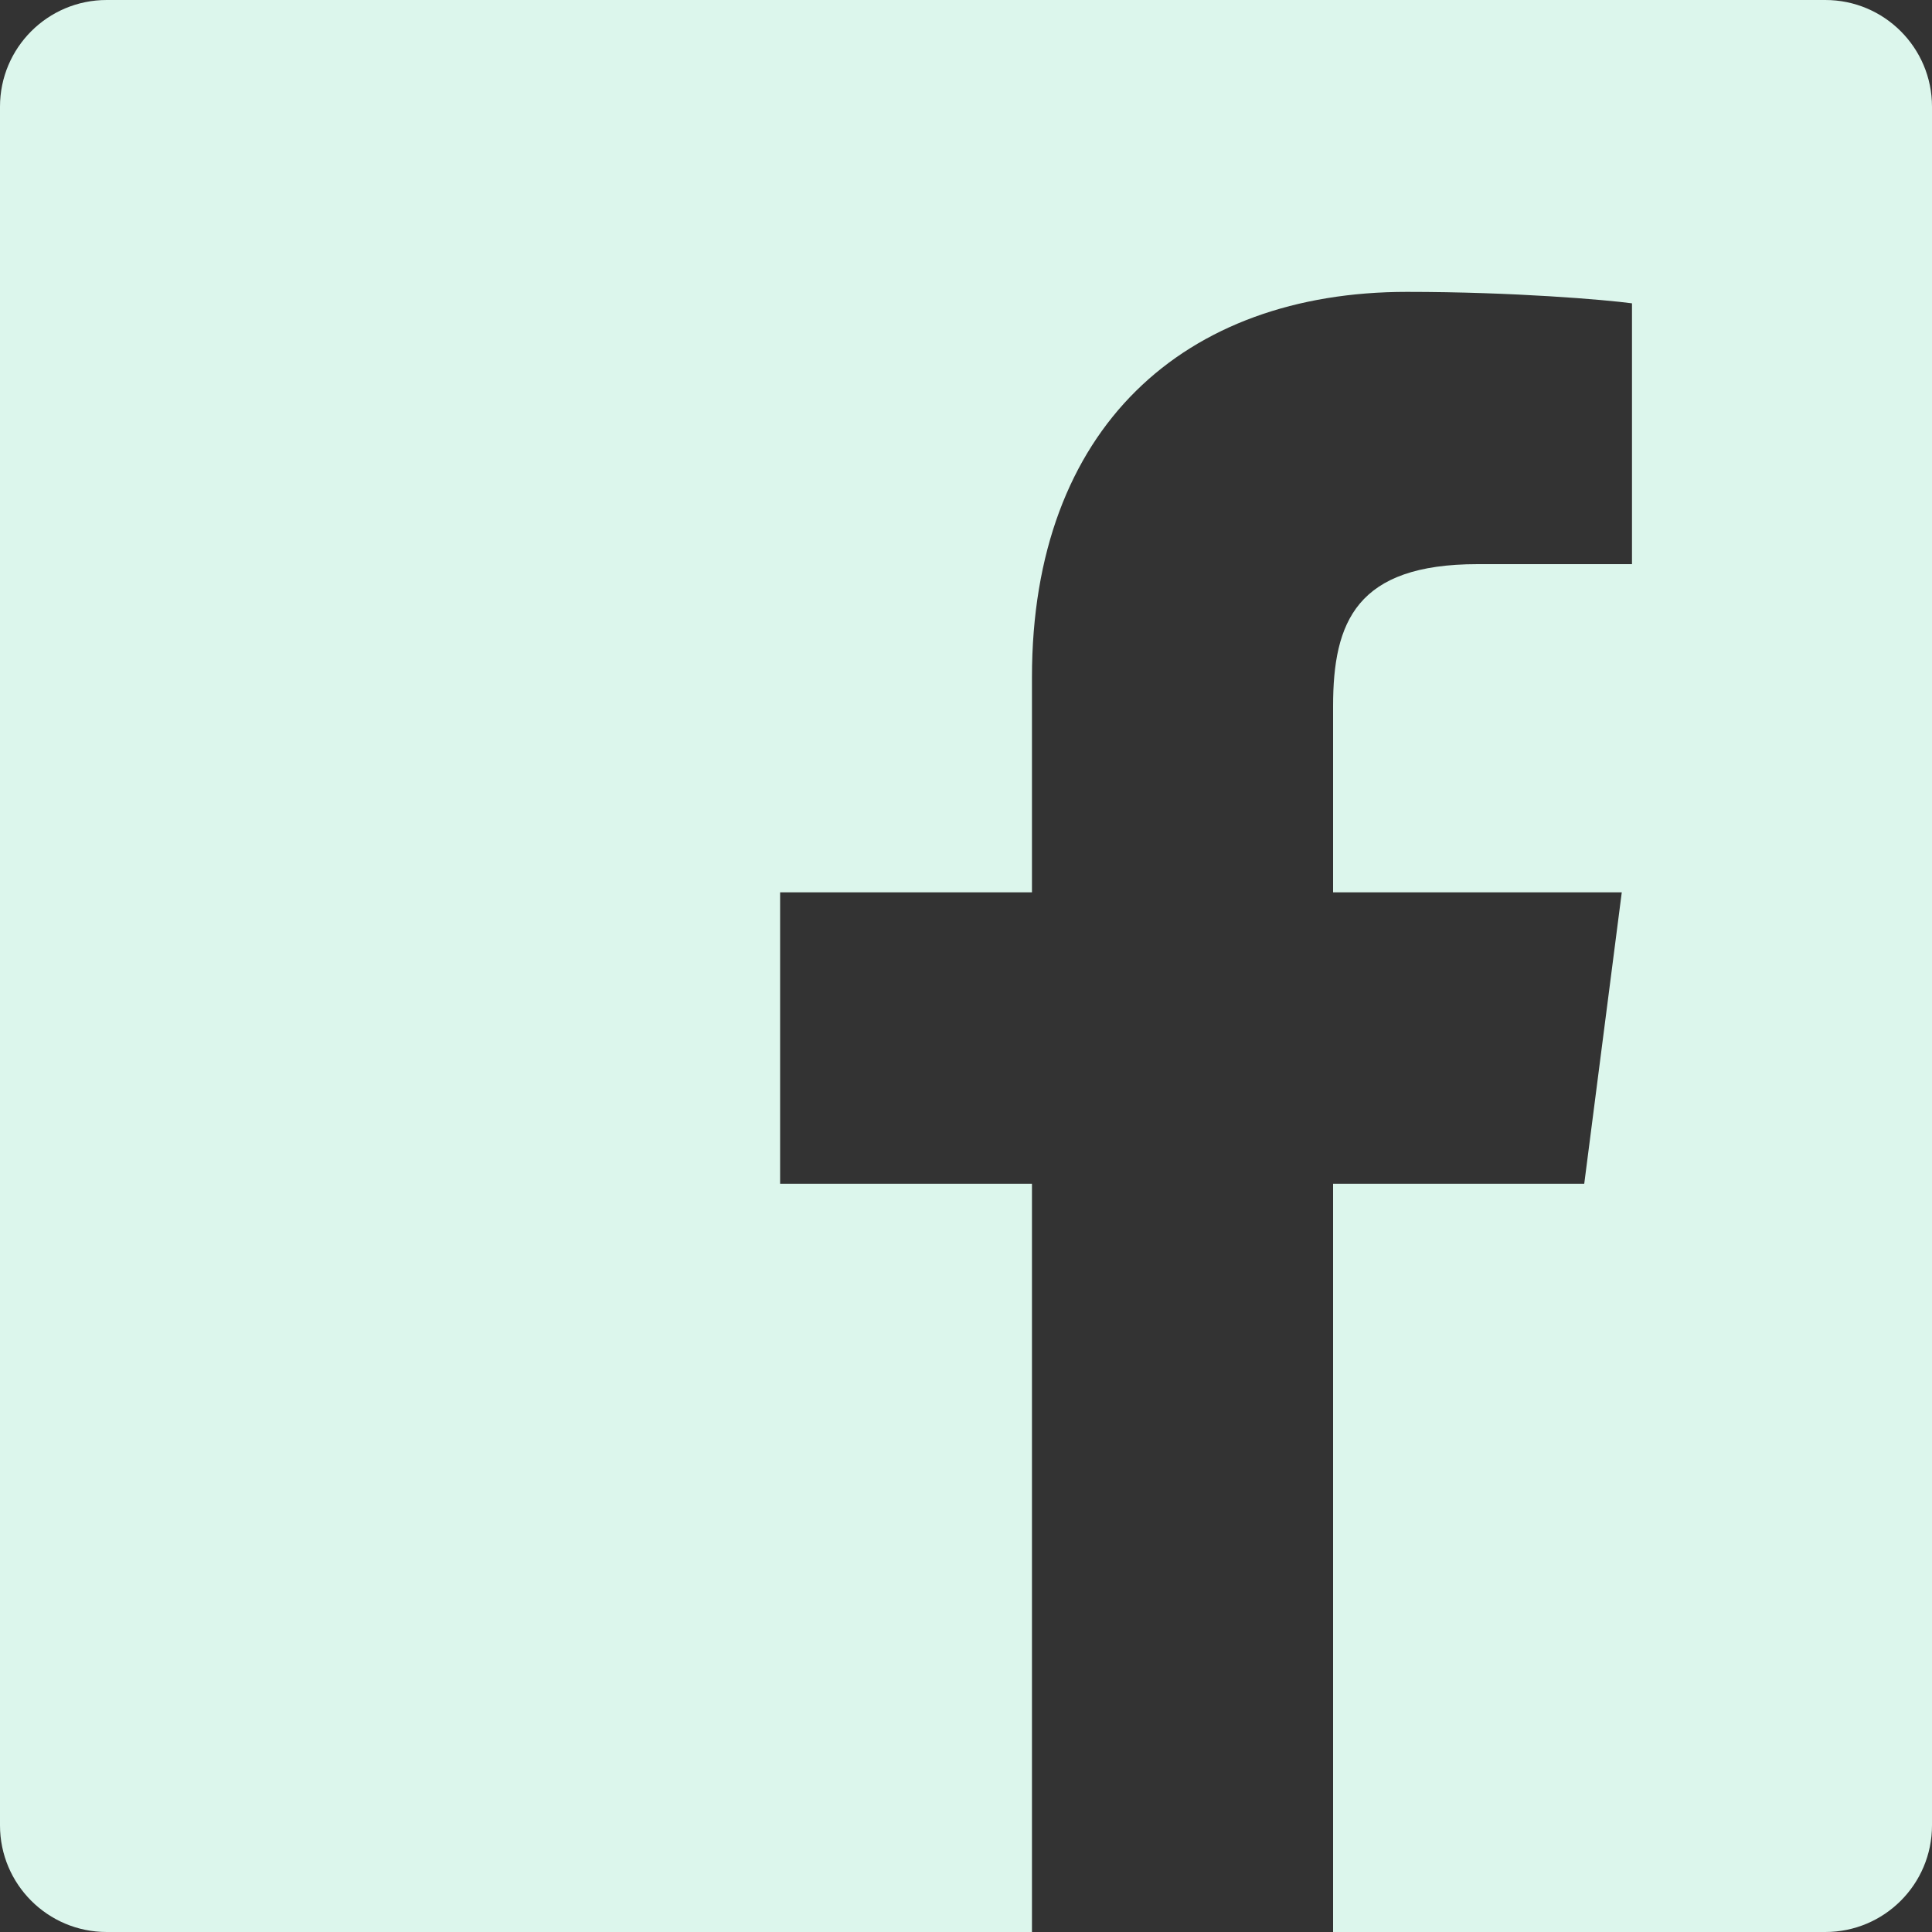 <svg width="14" height="14" viewBox="0 0 14 14" fill="none" xmlns="http://www.w3.org/2000/svg">
<rect x="0" y="0" width="14" height="14" fill="#333333" stroke="none"/>
<path fill-rule="evenodd" clip-rule="evenodd" d="M13.227 0H0.773C0.346 0 0 0.346 0 0.773V13.227C0 13.654 0.346 14 0.773 14H7.478V8.578H5.653V6.466H7.478V4.907C7.478 3.099 8.582 2.115 10.195 2.115C10.968 2.115 11.632 2.172 11.826 2.198V4.088L10.707 4.088C9.83 4.088 9.66 4.505 9.66 5.117V6.466H11.752L11.48 8.578H9.66V14H13.227C13.654 14 14 13.654 14 13.227V0.773C14 0.346 13.654 0 13.227 0Z" fill="#DCF6EC"/>
</svg>
